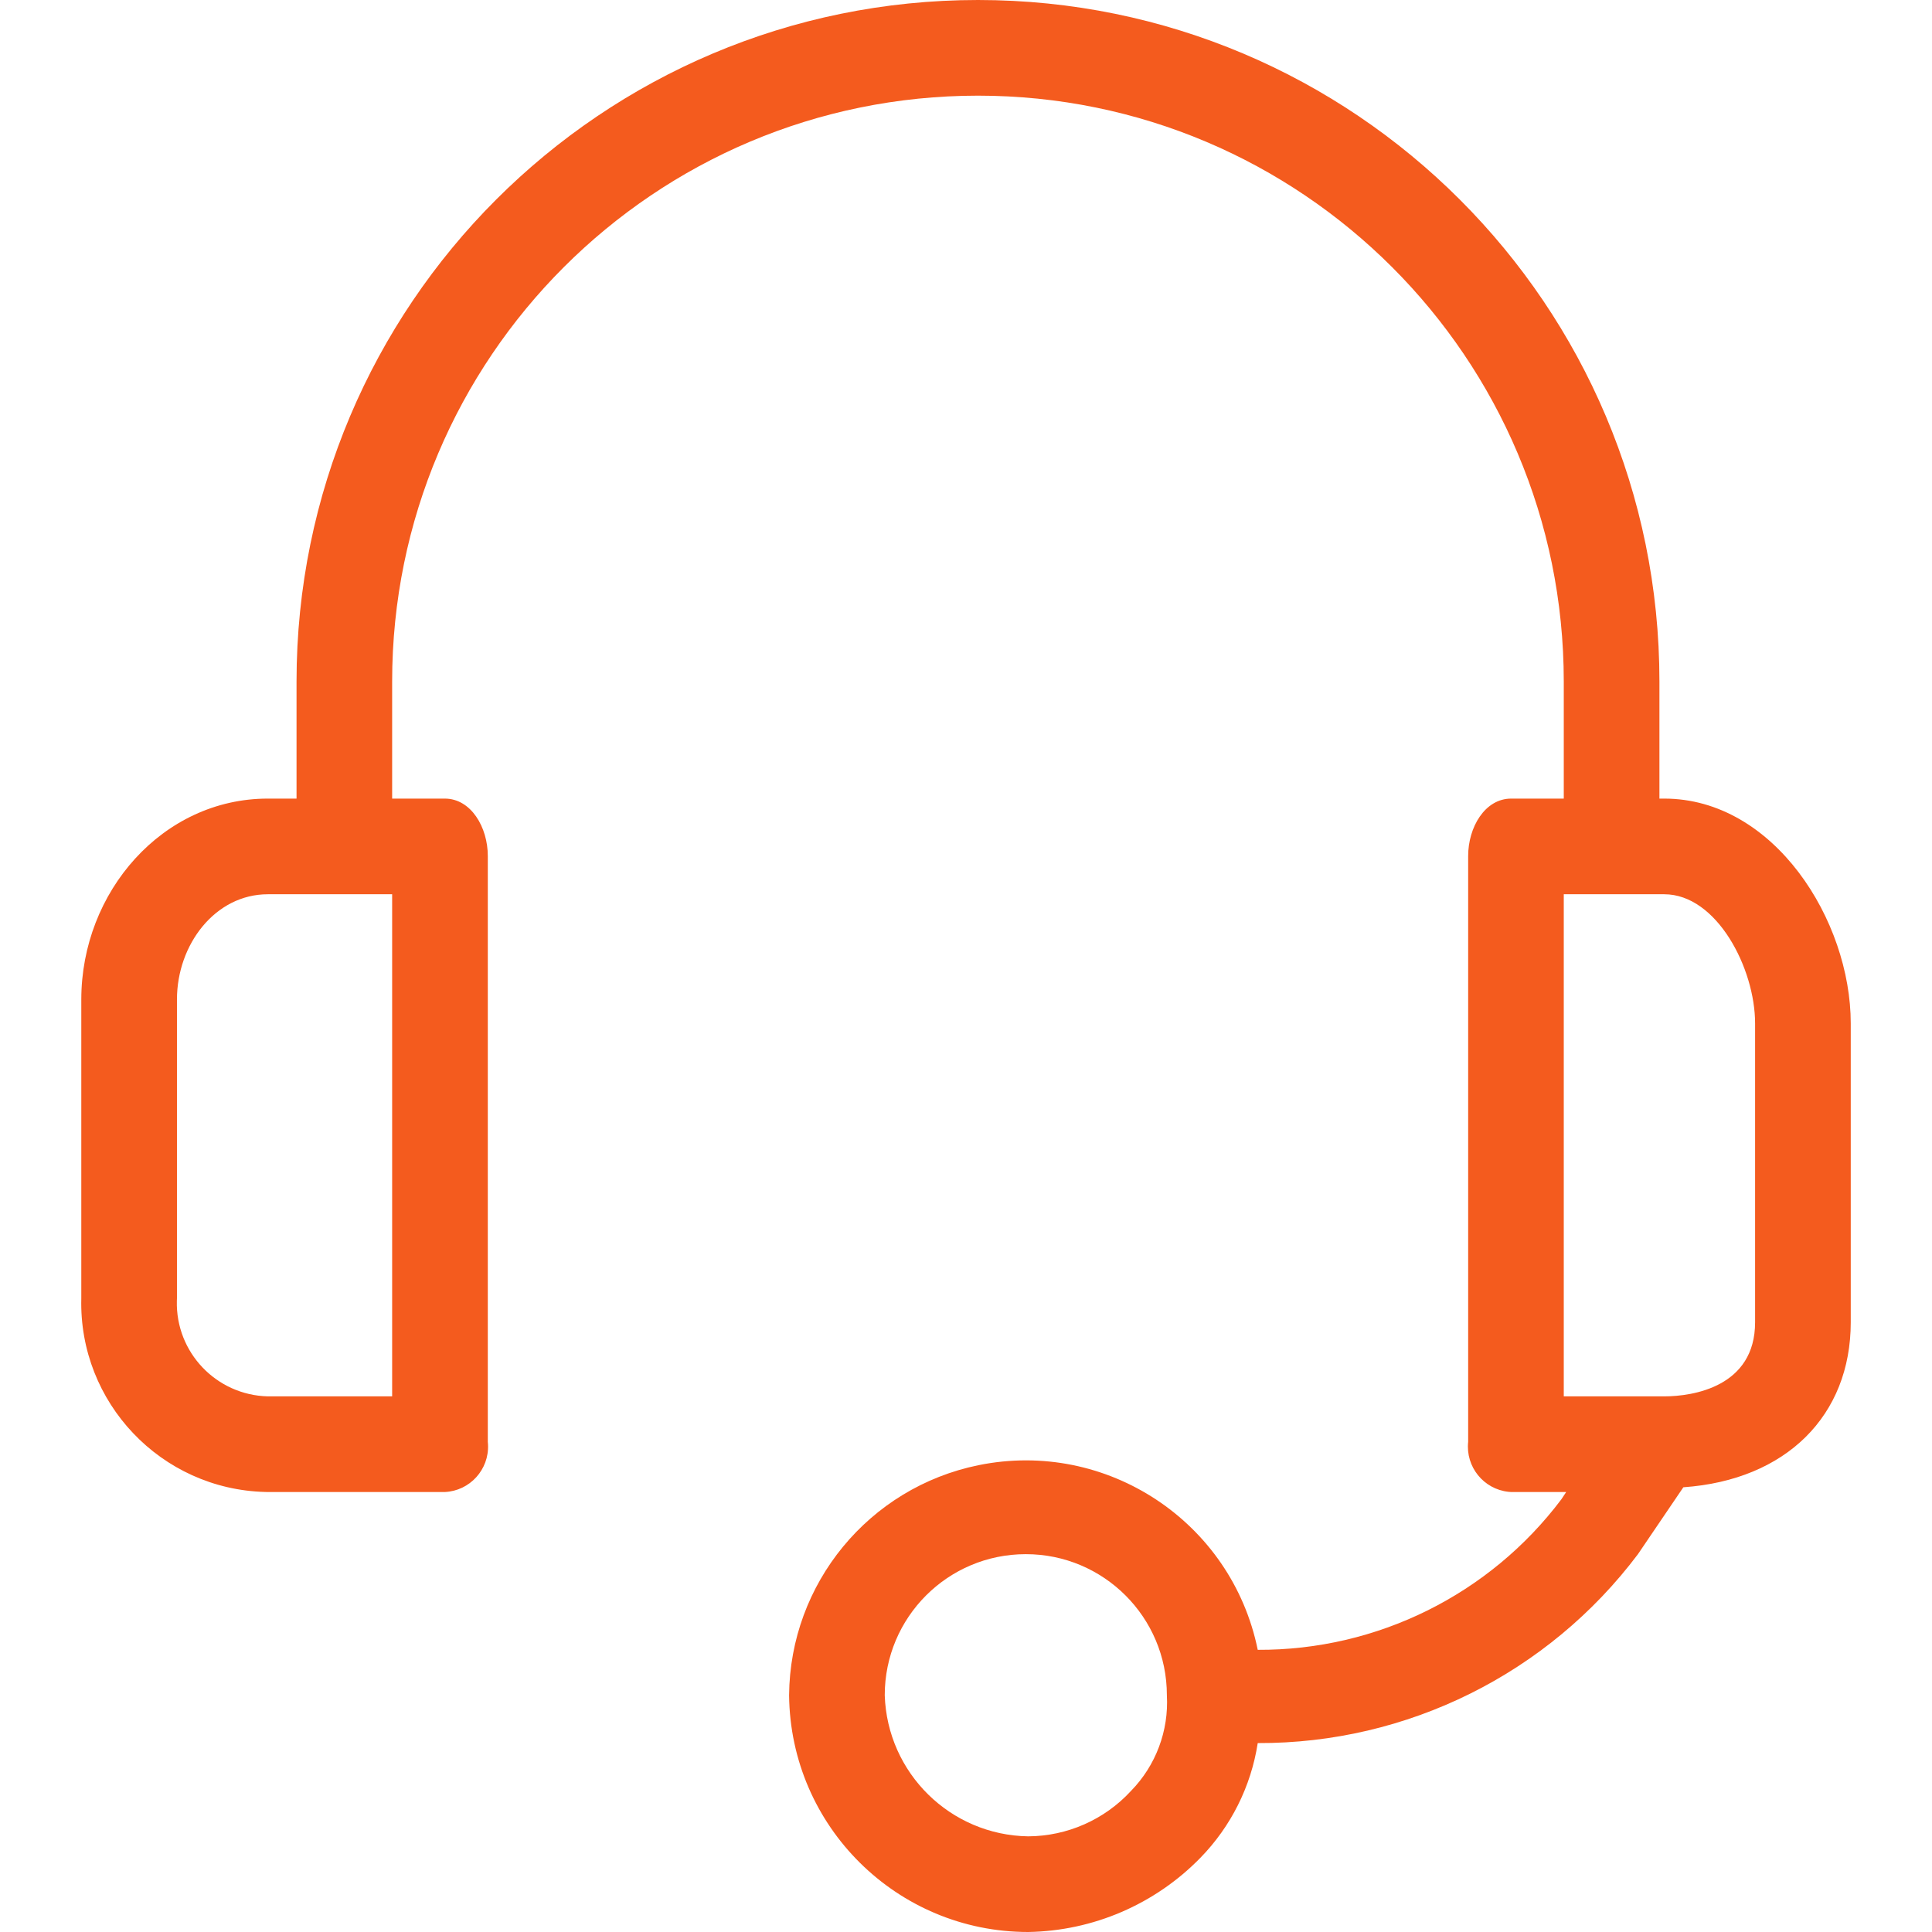 <svg width="37" height="37" viewBox="0 0 37 37" fill="none" xmlns="http://www.w3.org/2000/svg">
<path d="M31.872 15.294H31.78V13.051C31.78 5.843 25.937 0 18.73 0C11.522 0 5.679 5.843 5.679 13.051V15.294H5.129C3.114 15.294 1.557 17.08 1.557 19.141V24.865C1.507 26.862 3.085 28.523 5.082 28.573C5.098 28.574 5.113 28.574 5.129 28.574H8.518C8.998 28.552 9.369 28.144 9.346 27.664C9.345 27.647 9.344 27.63 9.342 27.613V16.393C9.342 15.844 9.022 15.294 8.518 15.294H7.51V13.051C7.51 6.855 12.533 1.832 18.73 1.832C24.925 1.832 29.948 6.855 29.948 13.051V15.294H28.941C28.437 15.294 28.117 15.844 28.117 16.393V27.613C28.066 28.09 28.412 28.519 28.889 28.57C28.907 28.572 28.924 28.573 28.941 28.574H29.994L29.903 28.712C28.529 30.538 26.372 31.607 24.087 31.596C23.587 29.143 21.192 27.56 18.739 28.06C16.641 28.488 15.129 30.326 15.112 32.466C15.137 34.978 17.18 37 19.691 37C20.934 36.98 22.119 36.47 22.988 35.58C23.574 34.98 23.959 34.212 24.087 33.382C26.949 33.393 29.648 32.052 31.368 29.765L32.238 28.483C34.207 28.345 35.444 27.109 35.444 25.323V19.599C35.444 17.63 33.978 15.294 31.872 15.294ZM7.51 26.742H5.129C4.143 26.718 3.363 25.9 3.387 24.914C3.388 24.898 3.388 24.881 3.389 24.865V19.141C3.389 18.088 4.122 17.126 5.129 17.126H7.51V26.742ZM21.66 34.298C21.153 34.849 20.44 35.164 19.691 35.168C18.201 35.145 16.992 33.956 16.944 32.467C16.943 30.974 18.152 29.764 19.644 29.764C21.136 29.763 22.346 30.972 22.347 32.464C22.347 32.465 22.347 32.466 22.347 32.467C22.385 33.146 22.136 33.811 21.66 34.298ZM33.612 25.323C33.612 26.559 32.421 26.742 31.872 26.742H29.948V17.126H31.872C32.879 17.126 33.612 18.546 33.612 19.599V25.323Z" fill="#F45B1E"/>
</svg>
